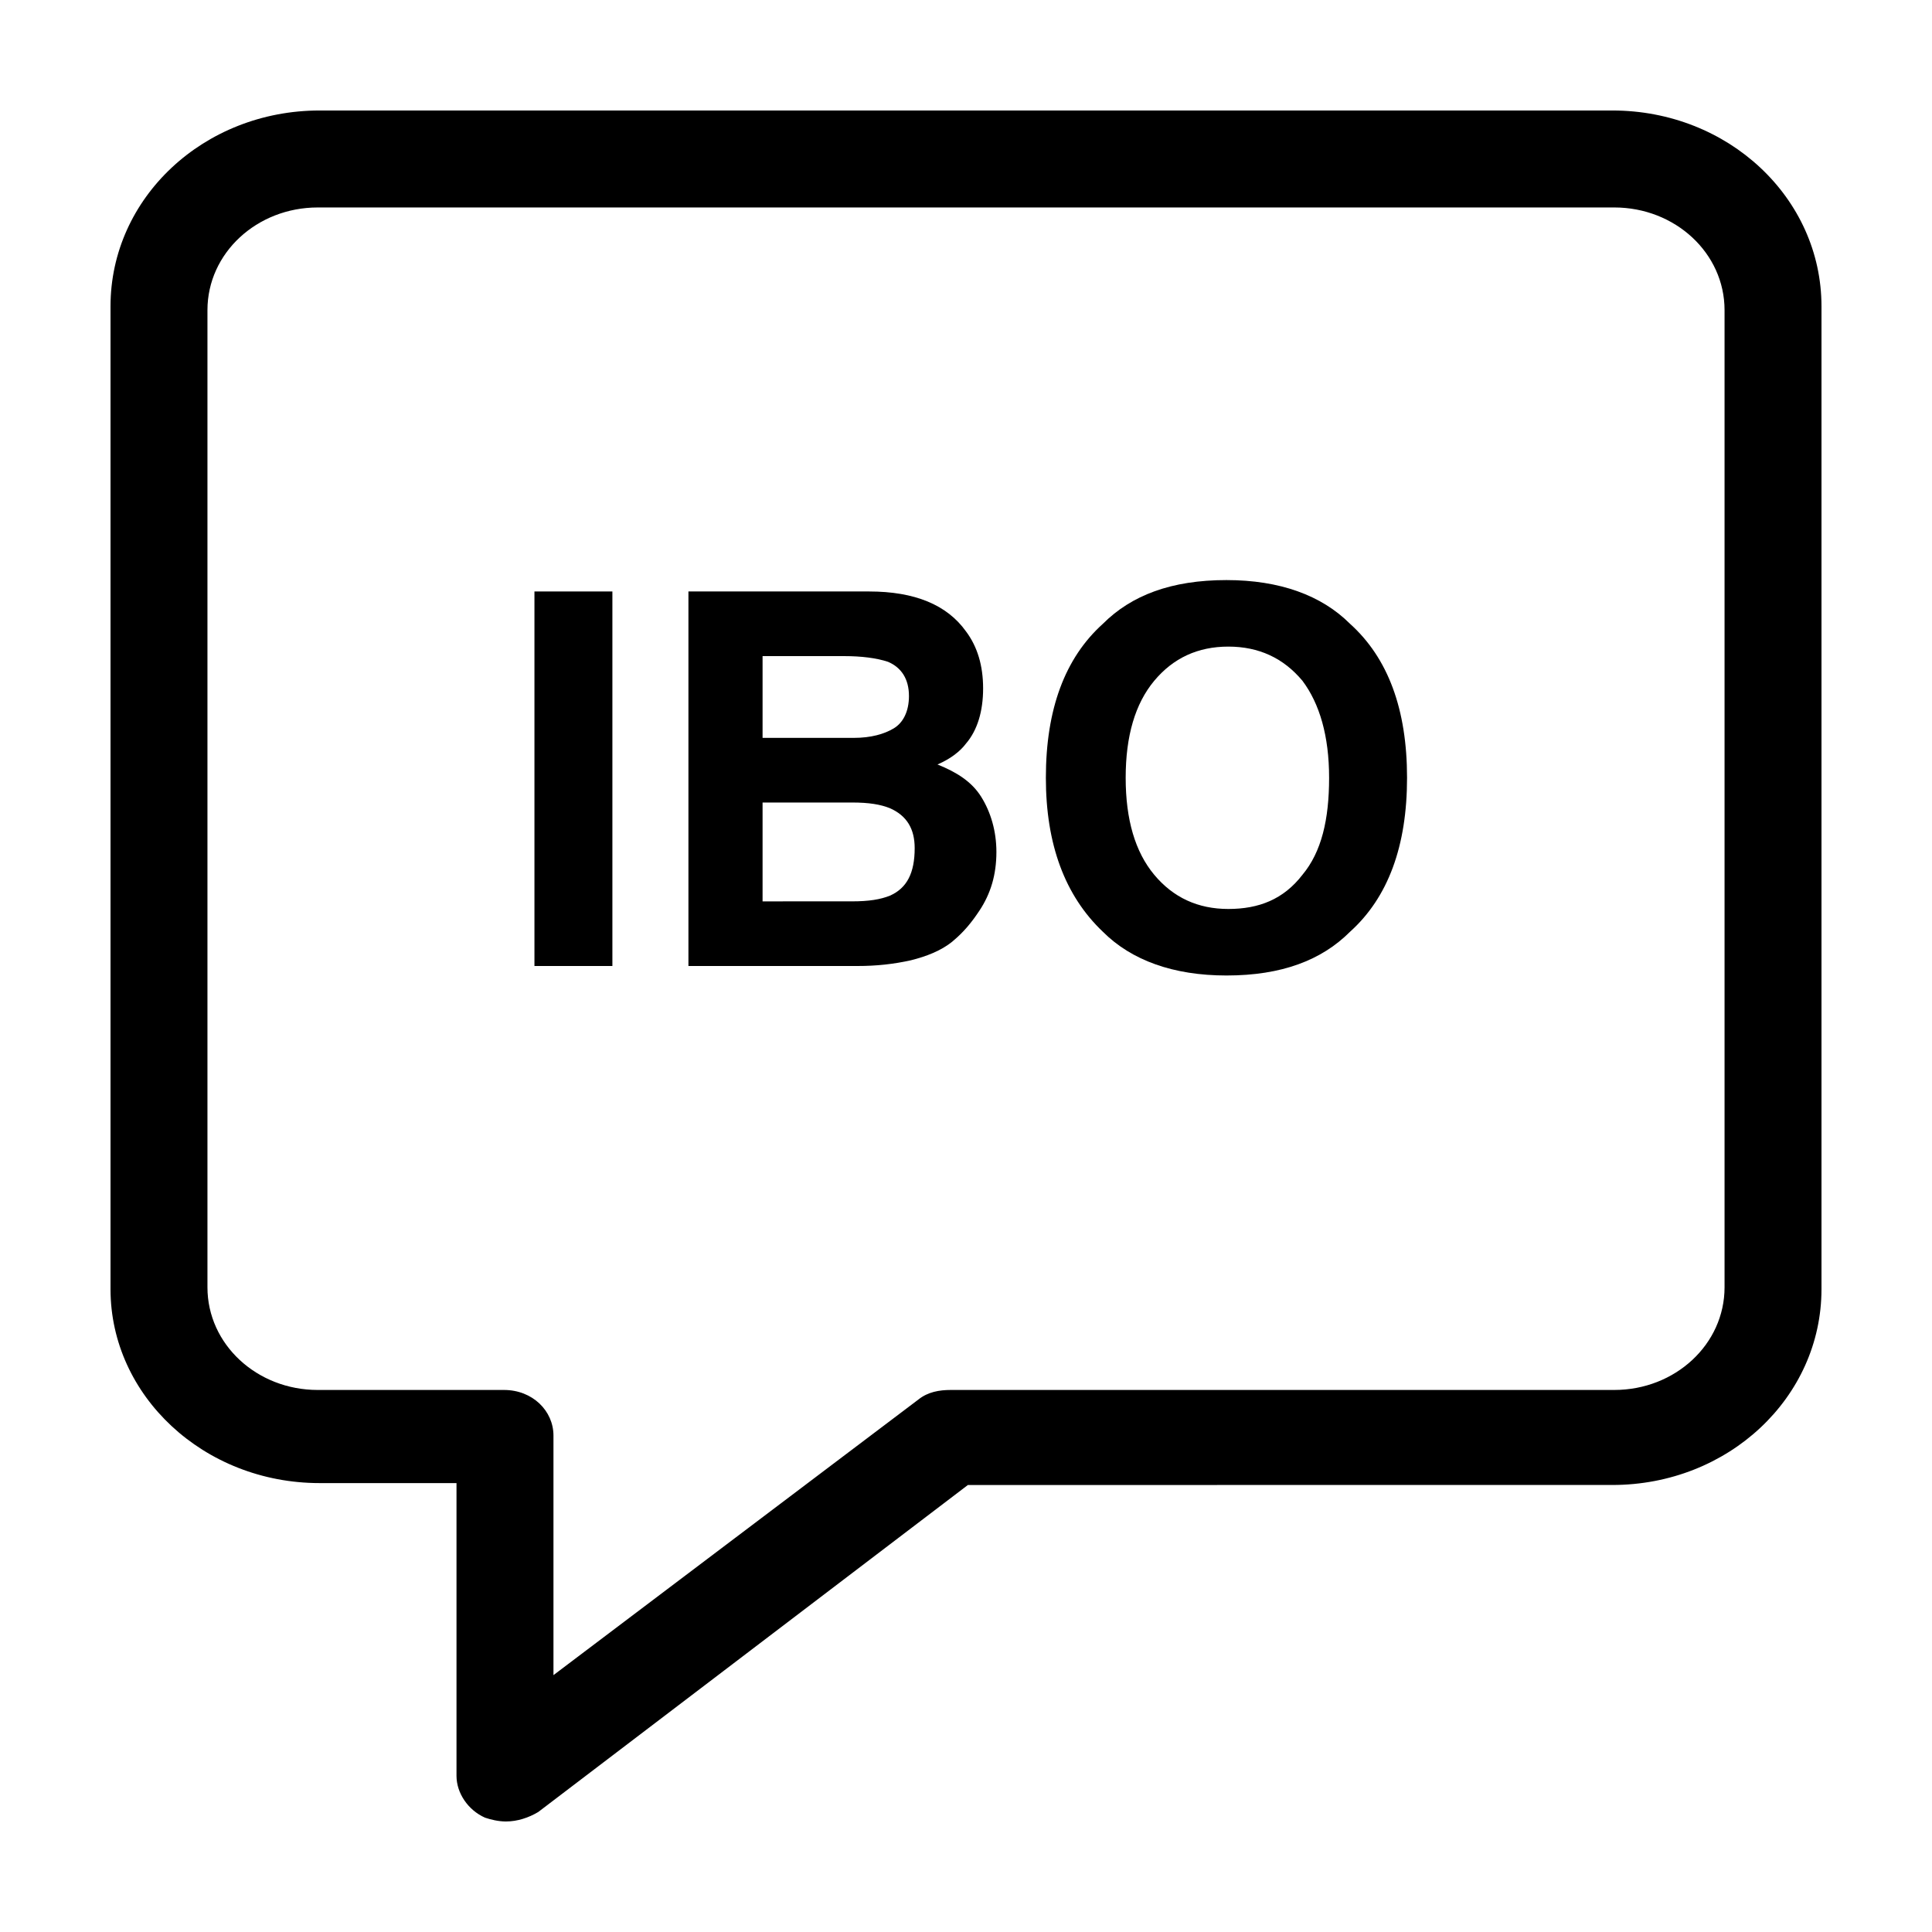 <?xml version="1.0" encoding="UTF-8"?>
<!-- Uploaded to: SVG Repo, www.svgrepo.com, Generator: SVG Repo Mixer Tools -->
<svg fill="#000000" width="800px" height="800px" version="1.1" viewBox="144 144 512 512" xmlns="http://www.w3.org/2000/svg">
 <g>
  <path d="m278.08 626.71c-2.016 0-4.031-0.504-5.543-1.008-4.535-2.016-7.559-6.551-7.559-11.082v-77.586h-36.273c-30.73 0-55.418-23.176-55.418-51.391v-260.47c0-28.715 24.688-51.891 55.418-51.891h342.59c30.73 0 55.418 23.176 55.418 51.891v260.47c0 28.719-24.688 51.891-55.418 51.891l-170.79 0.004-113.86 86.656c-2.519 1.512-5.543 2.516-8.562 2.516zm-49.879-427.73c-16.121 0-29.223 12.09-29.223 27.207v258.96c0 15.113 13.098 27.207 29.223 27.207h49.375c7.559 0 13.098 5.543 13.098 12.09v63.48l96.73-73.051c2.519-2.016 5.543-2.519 8.566-2.519h175.83c16.121 0 29.223-12.09 29.223-27.207v-258.96c0-15.113-13.098-27.207-29.223-27.207z"/>
  <path d="m306.29 400h-20.656v-99.254h20.656z"/>
  <path d="m400 311.33c3.023 4.031 4.535 9.07 4.535 15.113 0 6.047-1.512 11.082-4.535 14.609-1.512 2.016-4.031 4.031-7.559 5.543 5.039 2.016 9.07 4.535 11.586 8.566 2.519 4.031 4.031 9.07 4.031 14.609 0 6.047-1.512 11.082-4.535 15.617-2.016 3.023-4.031 5.543-7.055 8.062s-7.055 4.031-11.082 5.039c-4.535 1.008-9.07 1.512-14.105 1.512h-44.84v-99.254h47.863c12.09 0 20.656 3.527 25.695 10.582zm-53.91 6.551v21.664h24.184c4.535 0 8.062-1.008 10.578-2.519 2.519-1.512 4.031-4.535 4.031-8.566 0-4.535-2.016-7.559-5.543-9.07-3.023-1.008-7.055-1.512-11.586-1.512zm0 38.289v26.703l23.68-0.004c4.535 0 7.559-0.504 10.078-1.512 4.535-2.016 6.551-6.047 6.551-12.594 0-5.039-2.016-8.566-6.551-10.578-2.519-1.008-5.543-1.512-10.078-1.512h-23.68z"/>
  <path d="m501.77 390.93c-7.559 7.559-18.137 11.586-32.746 11.586-14.105 0-25.191-4.031-32.746-11.586-10.078-9.574-15.113-23.176-15.113-40.809 0-18.137 5.039-31.738 15.113-40.809 7.559-7.559 18.137-11.586 32.746-11.586 14.105 0 25.191 4.031 32.746 11.586 10.078 9.07 15.113 22.672 15.113 40.809 0 18.137-5.039 31.742-15.113 40.809zm-12.598-15.113c5.039-6.047 7.055-14.609 7.055-25.695 0-11.082-2.519-19.648-7.055-25.695-5.039-6.047-11.586-9.07-19.648-9.07s-14.609 3.023-19.648 9.07-7.559 14.609-7.559 25.695c0 11.082 2.519 19.648 7.559 25.695s11.586 9.07 19.648 9.07c8.062-0.004 14.609-2.523 19.648-9.07z"/>
 </g>
</svg>